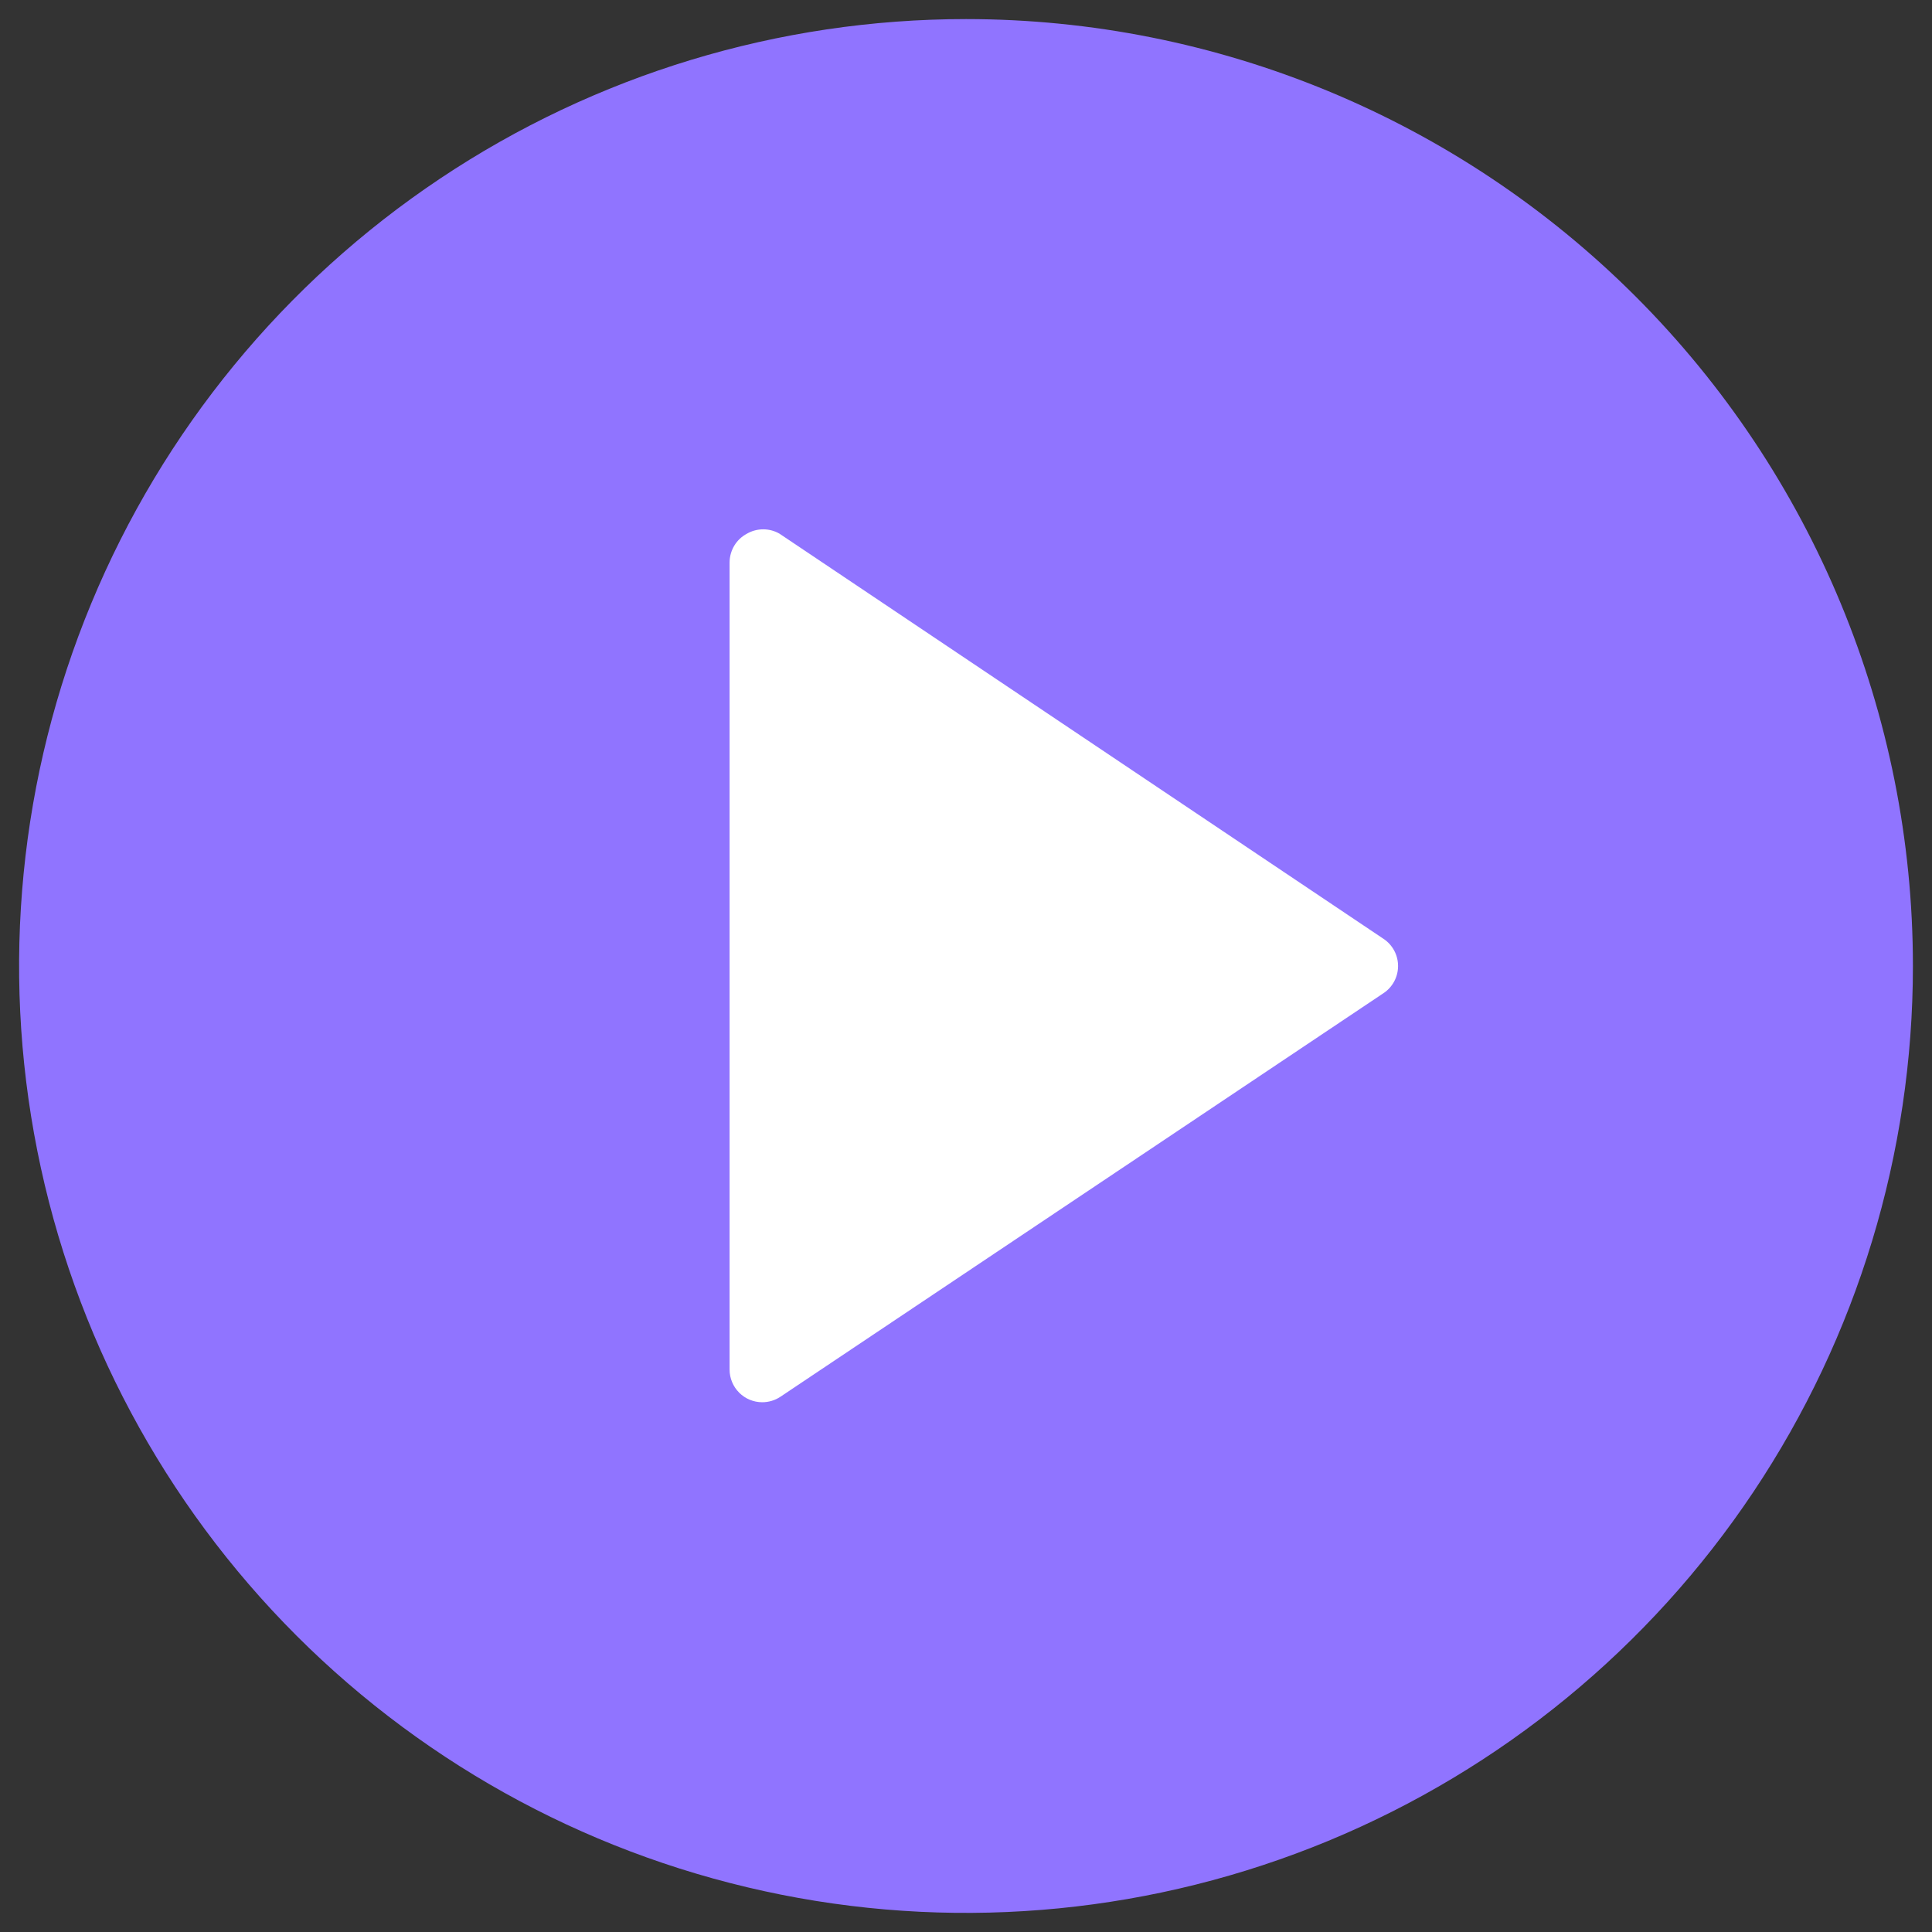 <svg width="49" height="49" viewBox="0 0 49 49" fill="none" xmlns="http://www.w3.org/2000/svg">
<rect x="0" y="0" width="49" height="49" fill="#333333" stroke="none"/>
<rect x="17" y="10" width="21" height="29" fill="white"/>
<path d="M24.5 0.484C19.75 0.484 15.107 1.893 11.158 4.532C7.208 7.171 4.13 10.921 2.312 15.31C0.495 19.698 0.019 24.527 0.946 29.185C1.872 33.844 4.16 38.123 7.518 41.482C10.877 44.84 15.156 47.127 19.815 48.054C24.473 48.981 29.302 48.505 33.69 46.688C38.079 44.87 41.829 41.792 44.468 37.842C47.107 33.893 48.516 29.25 48.516 24.5C48.516 18.131 45.985 12.022 41.482 7.518C36.978 3.015 30.869 0.484 24.5 0.484ZM35.092 25.187L19.796 35.423C19.659 35.515 19.498 35.564 19.332 35.564C19.113 35.564 18.902 35.477 18.747 35.321C18.592 35.166 18.504 34.955 18.504 34.736V14.264C18.505 14.115 18.546 13.968 18.623 13.839C18.7 13.711 18.811 13.606 18.943 13.536C19.069 13.463 19.212 13.425 19.357 13.425C19.503 13.425 19.645 13.463 19.771 13.536L35.092 23.813C35.205 23.888 35.297 23.991 35.361 24.111C35.425 24.23 35.458 24.364 35.458 24.5C35.458 24.636 35.425 24.77 35.361 24.889C35.297 25.009 35.205 25.112 35.092 25.187Z" fill="#9074FF"/>
</svg>
